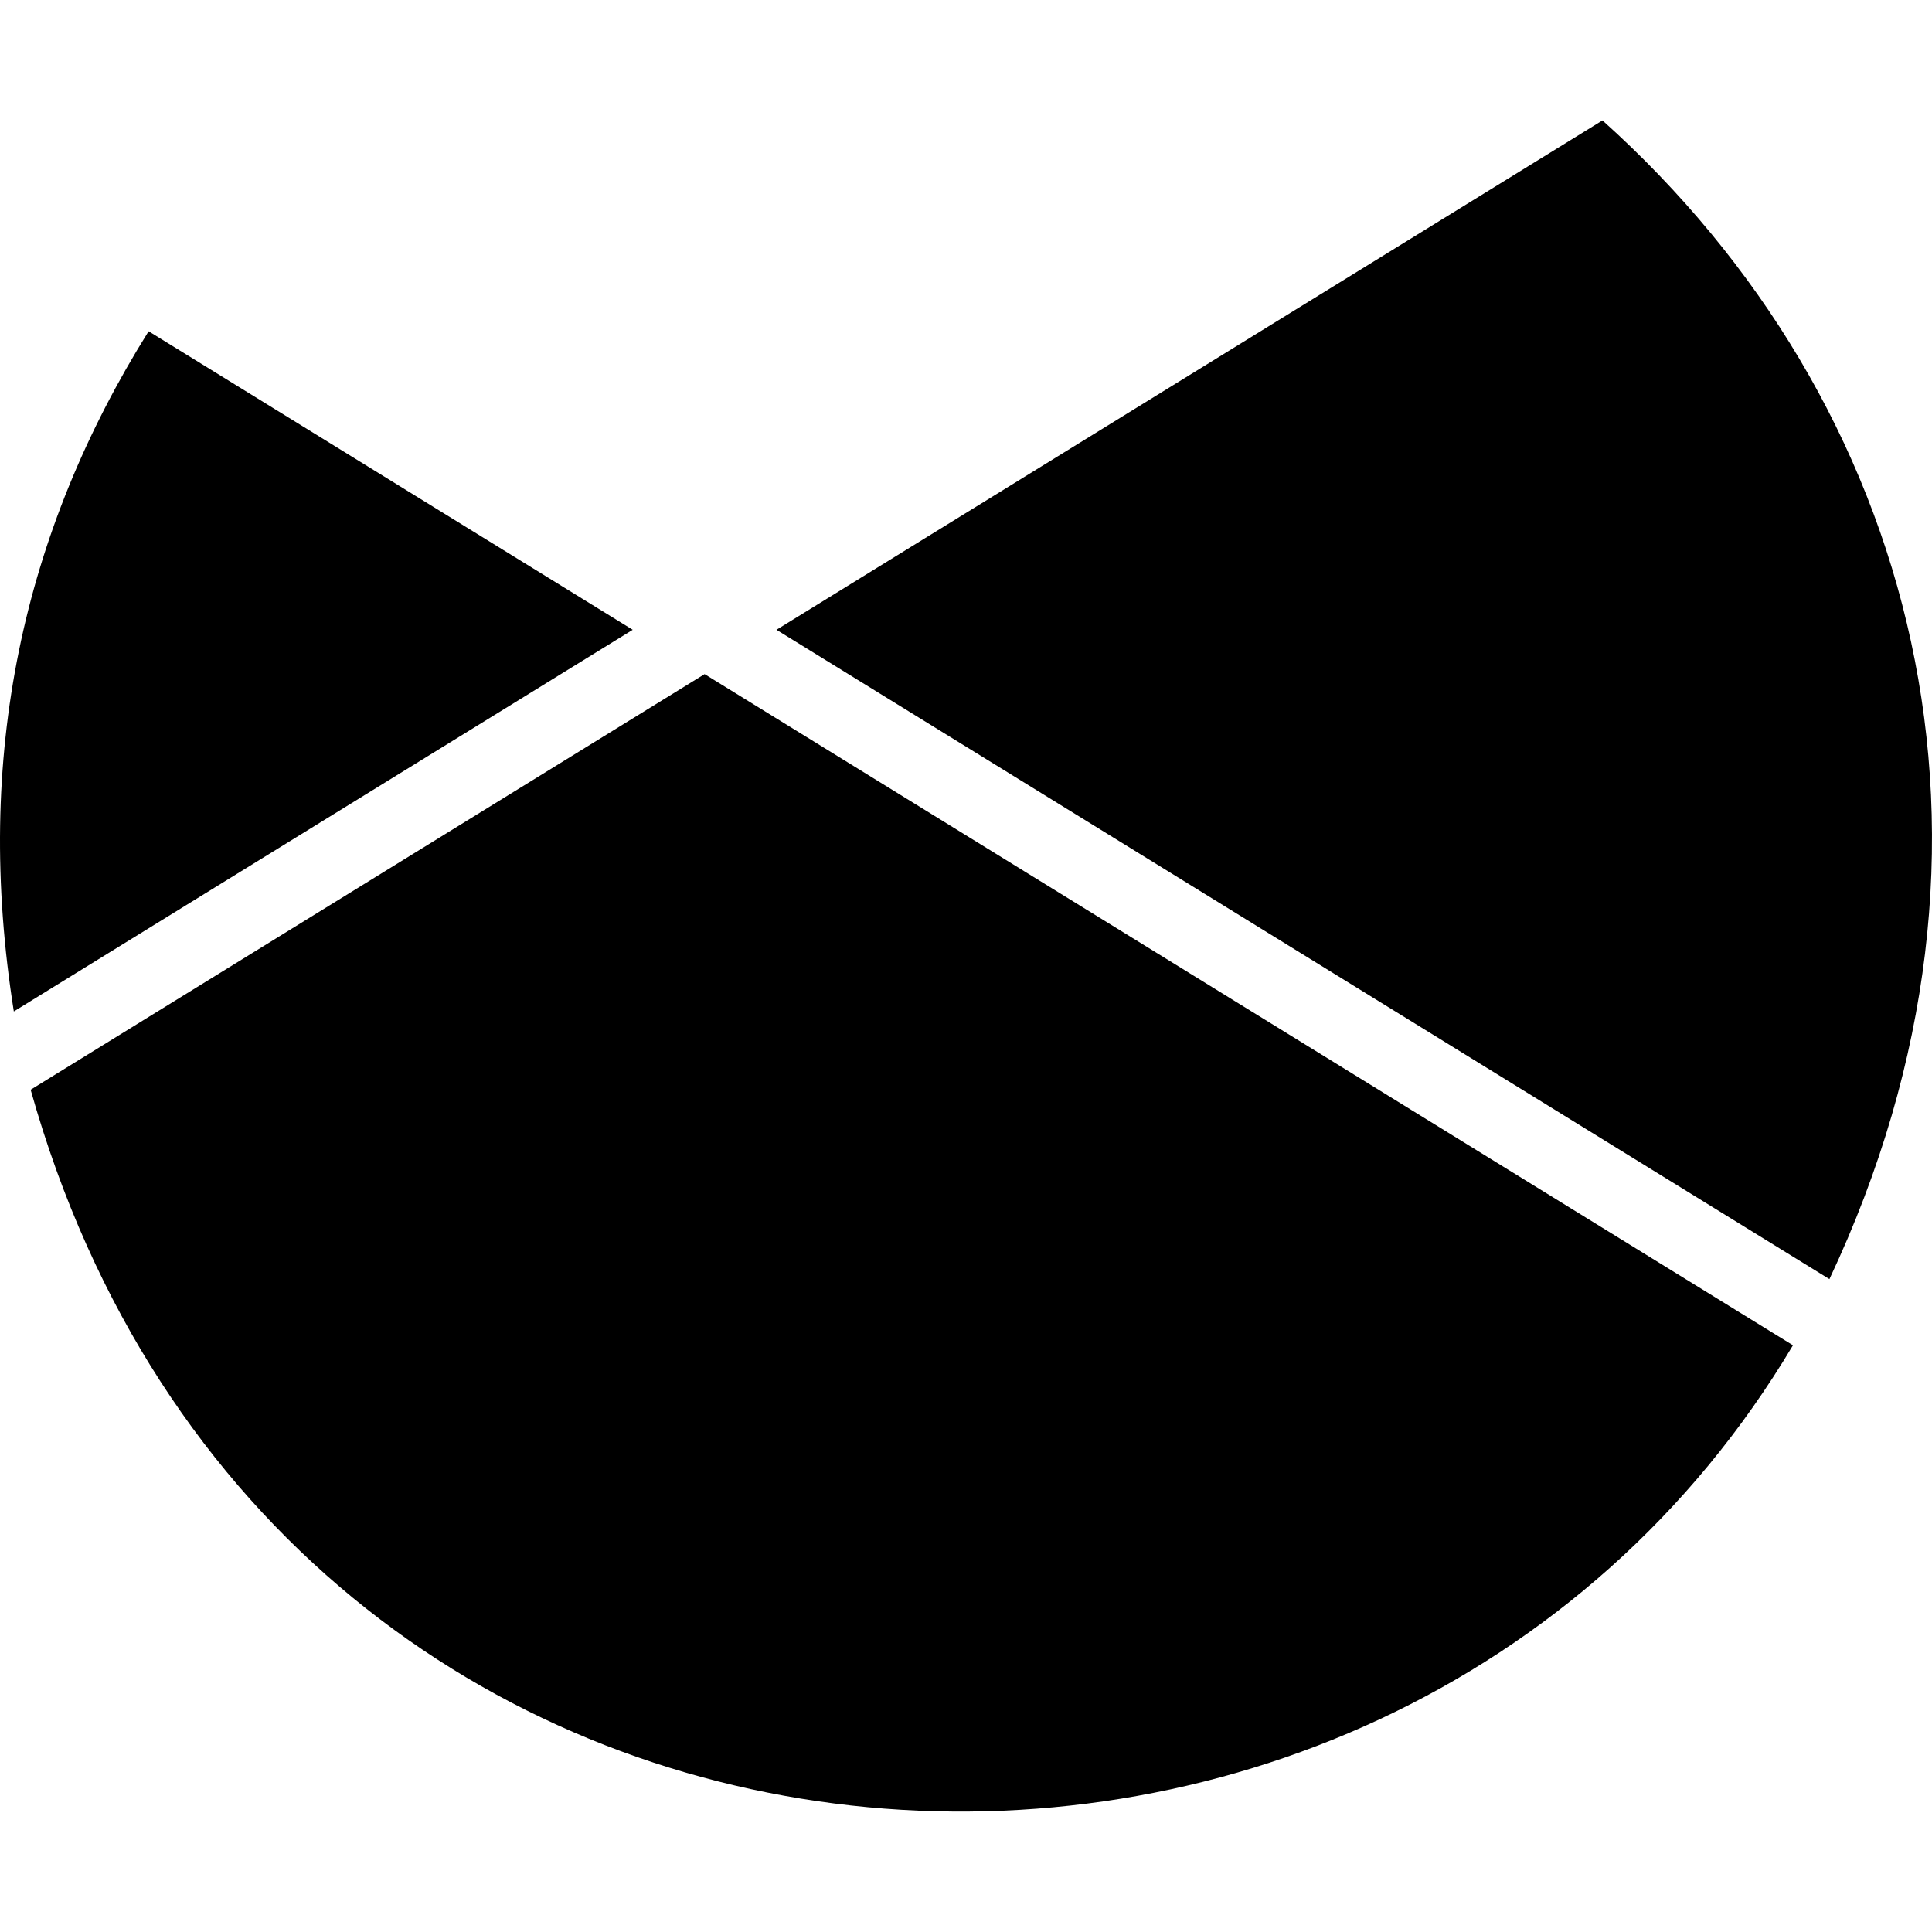 <?xml version="1.0" encoding="utf-8"?>
<!-- Generator: www.svgicons.com -->
<svg xmlns="http://www.w3.org/2000/svg" width="800" height="800" viewBox="0 0 512 512">
<path fill="currentColor" d="m8.12 288.788l178.604-110.14l288.43 177.865C366.642 538.787 73.653 522.044 8.118 288.788M424.671 31.914L205.773 166.9l279.045 172.08c54.574-115.763 23.146-232.327-60.146-307.065M3.664 268.04l164.01-101.14L39.385 87.79C6.094 140.99-7.08 200.408 3.665 268.04"/>
</svg>